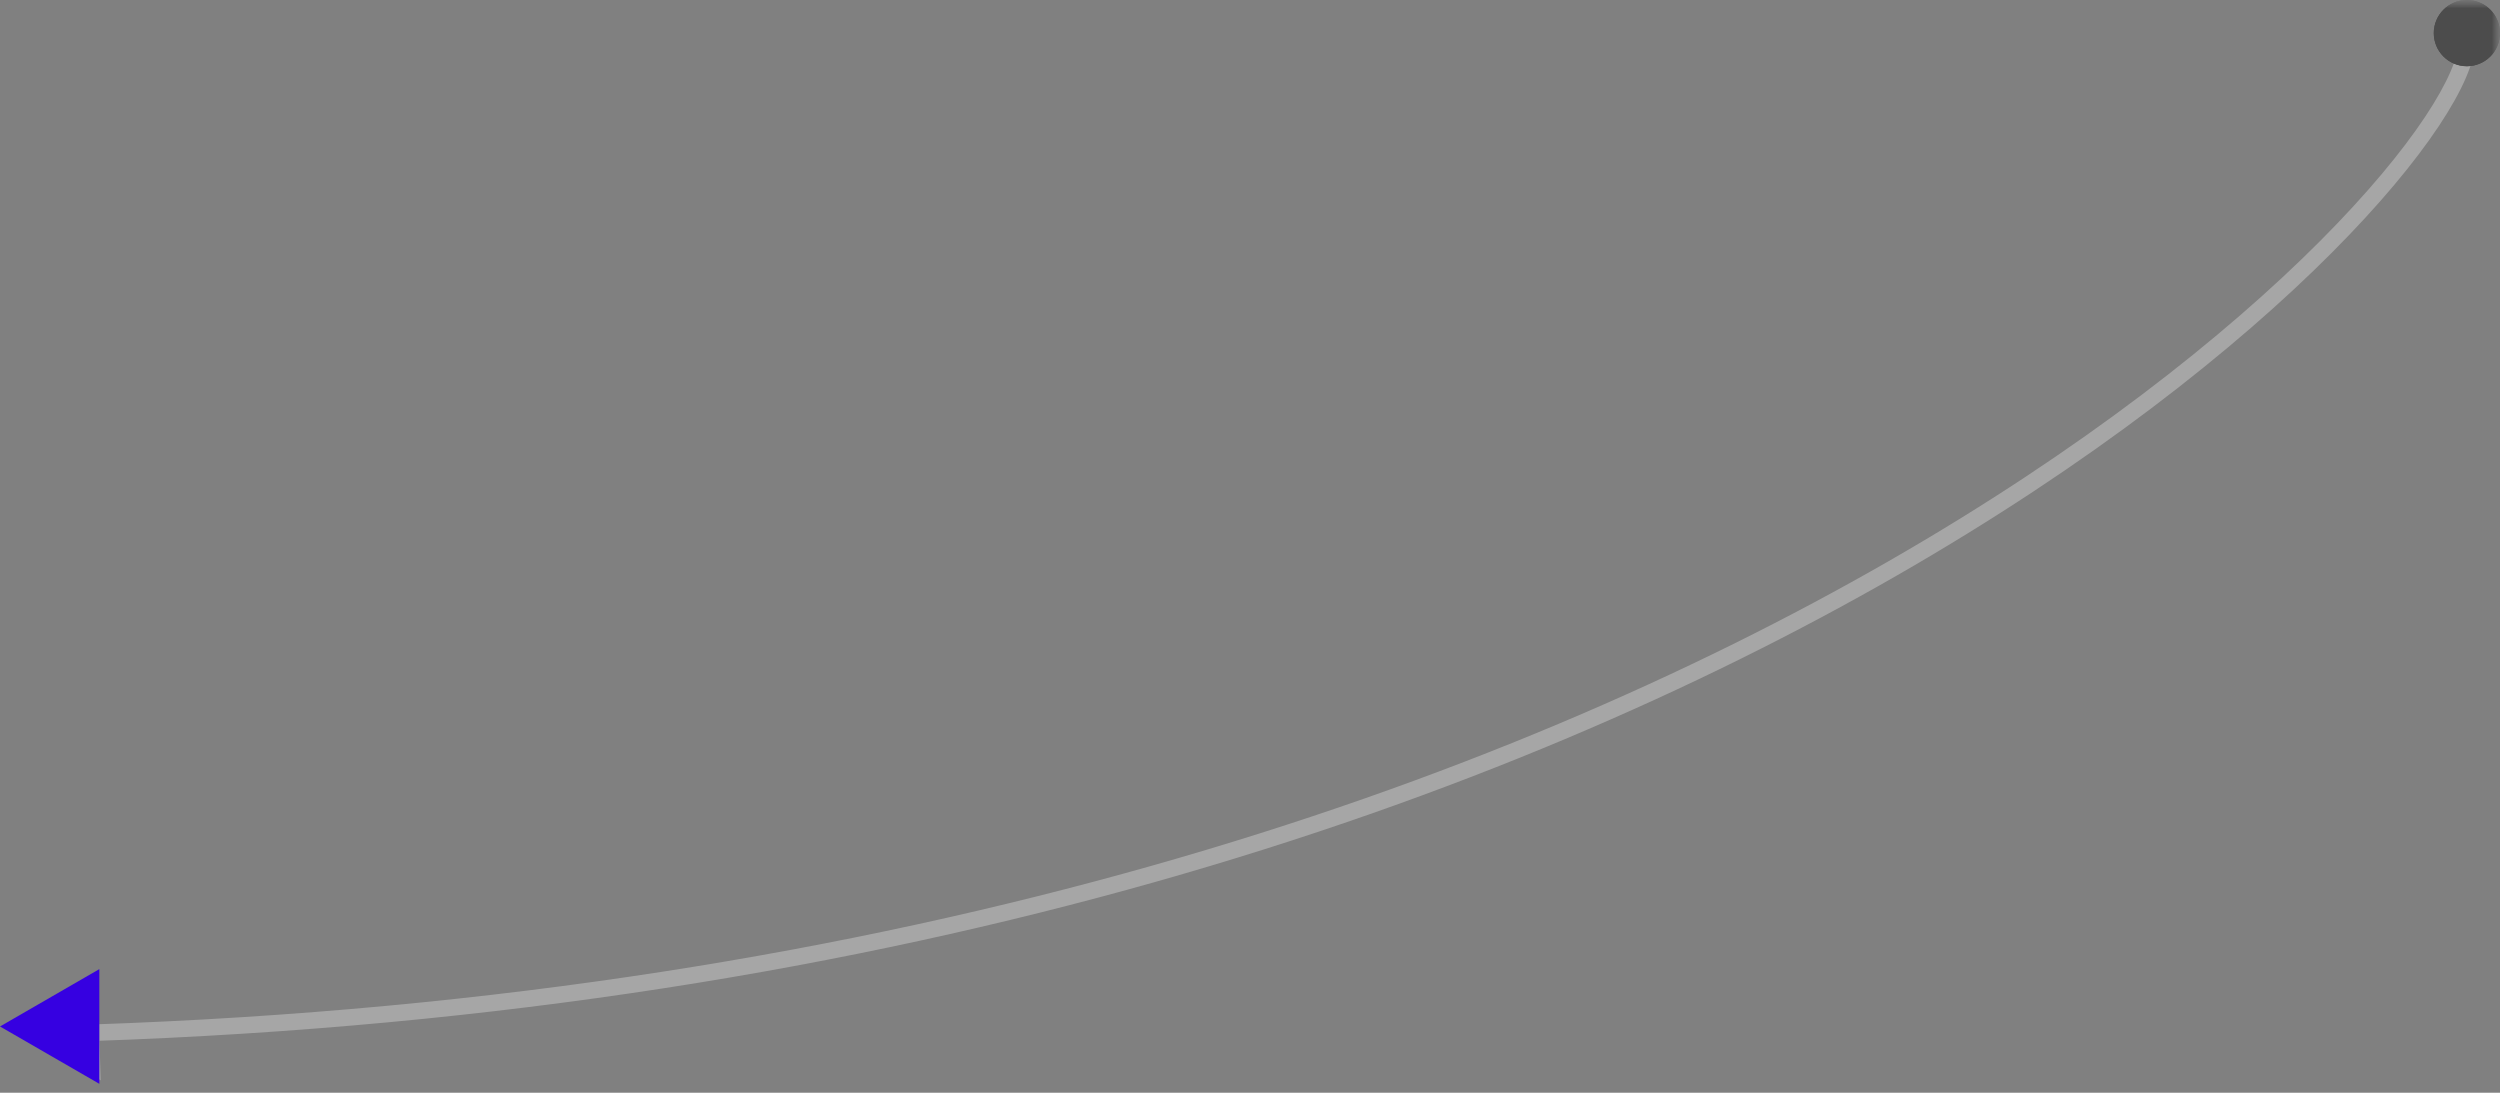 <?xml version="1.0" encoding="UTF-8"?> <svg xmlns="http://www.w3.org/2000/svg" width="151" height="66" viewBox="0 0 151 66" fill="none"><rect x="0" y="0" width="151" height="66" fill="#808080" stroke="none"/> <g clip-path="url(#clip0_78_560)"> <mask id="mask0_78_560" style="mask-type:luminance" maskUnits="userSpaceOnUse" x="1" y="0" width="150" height="66"> <path d="M151 0H1V66H151V0Z" fill="white"></path> </mask> <g mask="url(#mask0_78_560)"> <mask id="mask1_78_560" style="mask-type:luminance" maskUnits="userSpaceOnUse" x="1" y="0" width="150" height="66"> <path d="M151 0H1V66H151V0Z" fill="white"></path> </mask> <g mask="url(#mask1_78_560)"> <path d="M1.003 62.5L6.078 65.252L5.924 59.481L1.003 62.5ZM148.5 2.5C148.5 2.925 148.355 3.531 148.015 4.318C147.679 5.096 147.168 6.018 146.472 7.064C145.081 9.154 142.974 11.711 140.125 14.567C134.43 20.278 125.796 27.162 114.07 33.896C90.623 47.361 54.827 60.215 5.477 61.881L5.51 62.88C55.021 61.209 90.977 48.311 114.568 34.763C126.362 27.99 135.069 21.053 140.833 15.273C143.715 12.384 145.868 9.777 147.305 7.617C148.023 6.538 148.567 5.563 148.934 4.714C149.296 3.873 149.5 3.122 149.5 2.5H148.5Z" fill="white" fill-opacity="0.3"></path> <path d="M149 4C150.105 4 151 3.105 151 2C151 0.895 150.105 0 149 0C147.895 0 147 0.895 147 2C147 3.105 147.895 4 149 4Z" fill="#4C4C4C"></path> <path d="M149 3.5C149.828 3.5 150.5 2.828 150.5 2C150.5 1.172 149.828 0.5 149 0.5C148.172 0.5 147.5 1.172 147.5 2C147.5 2.828 148.172 3.5 149 3.5Z" stroke="#4C4C4C"></path> </g> </g> <path d="M0 61.999L6 65.463V58.535L0 61.999Z" fill="#3600E1"></path> </g> <defs> <clipPath id="clip0_78_560"> <rect width="151" height="66" fill="white"></rect> </clipPath> </defs> </svg> 